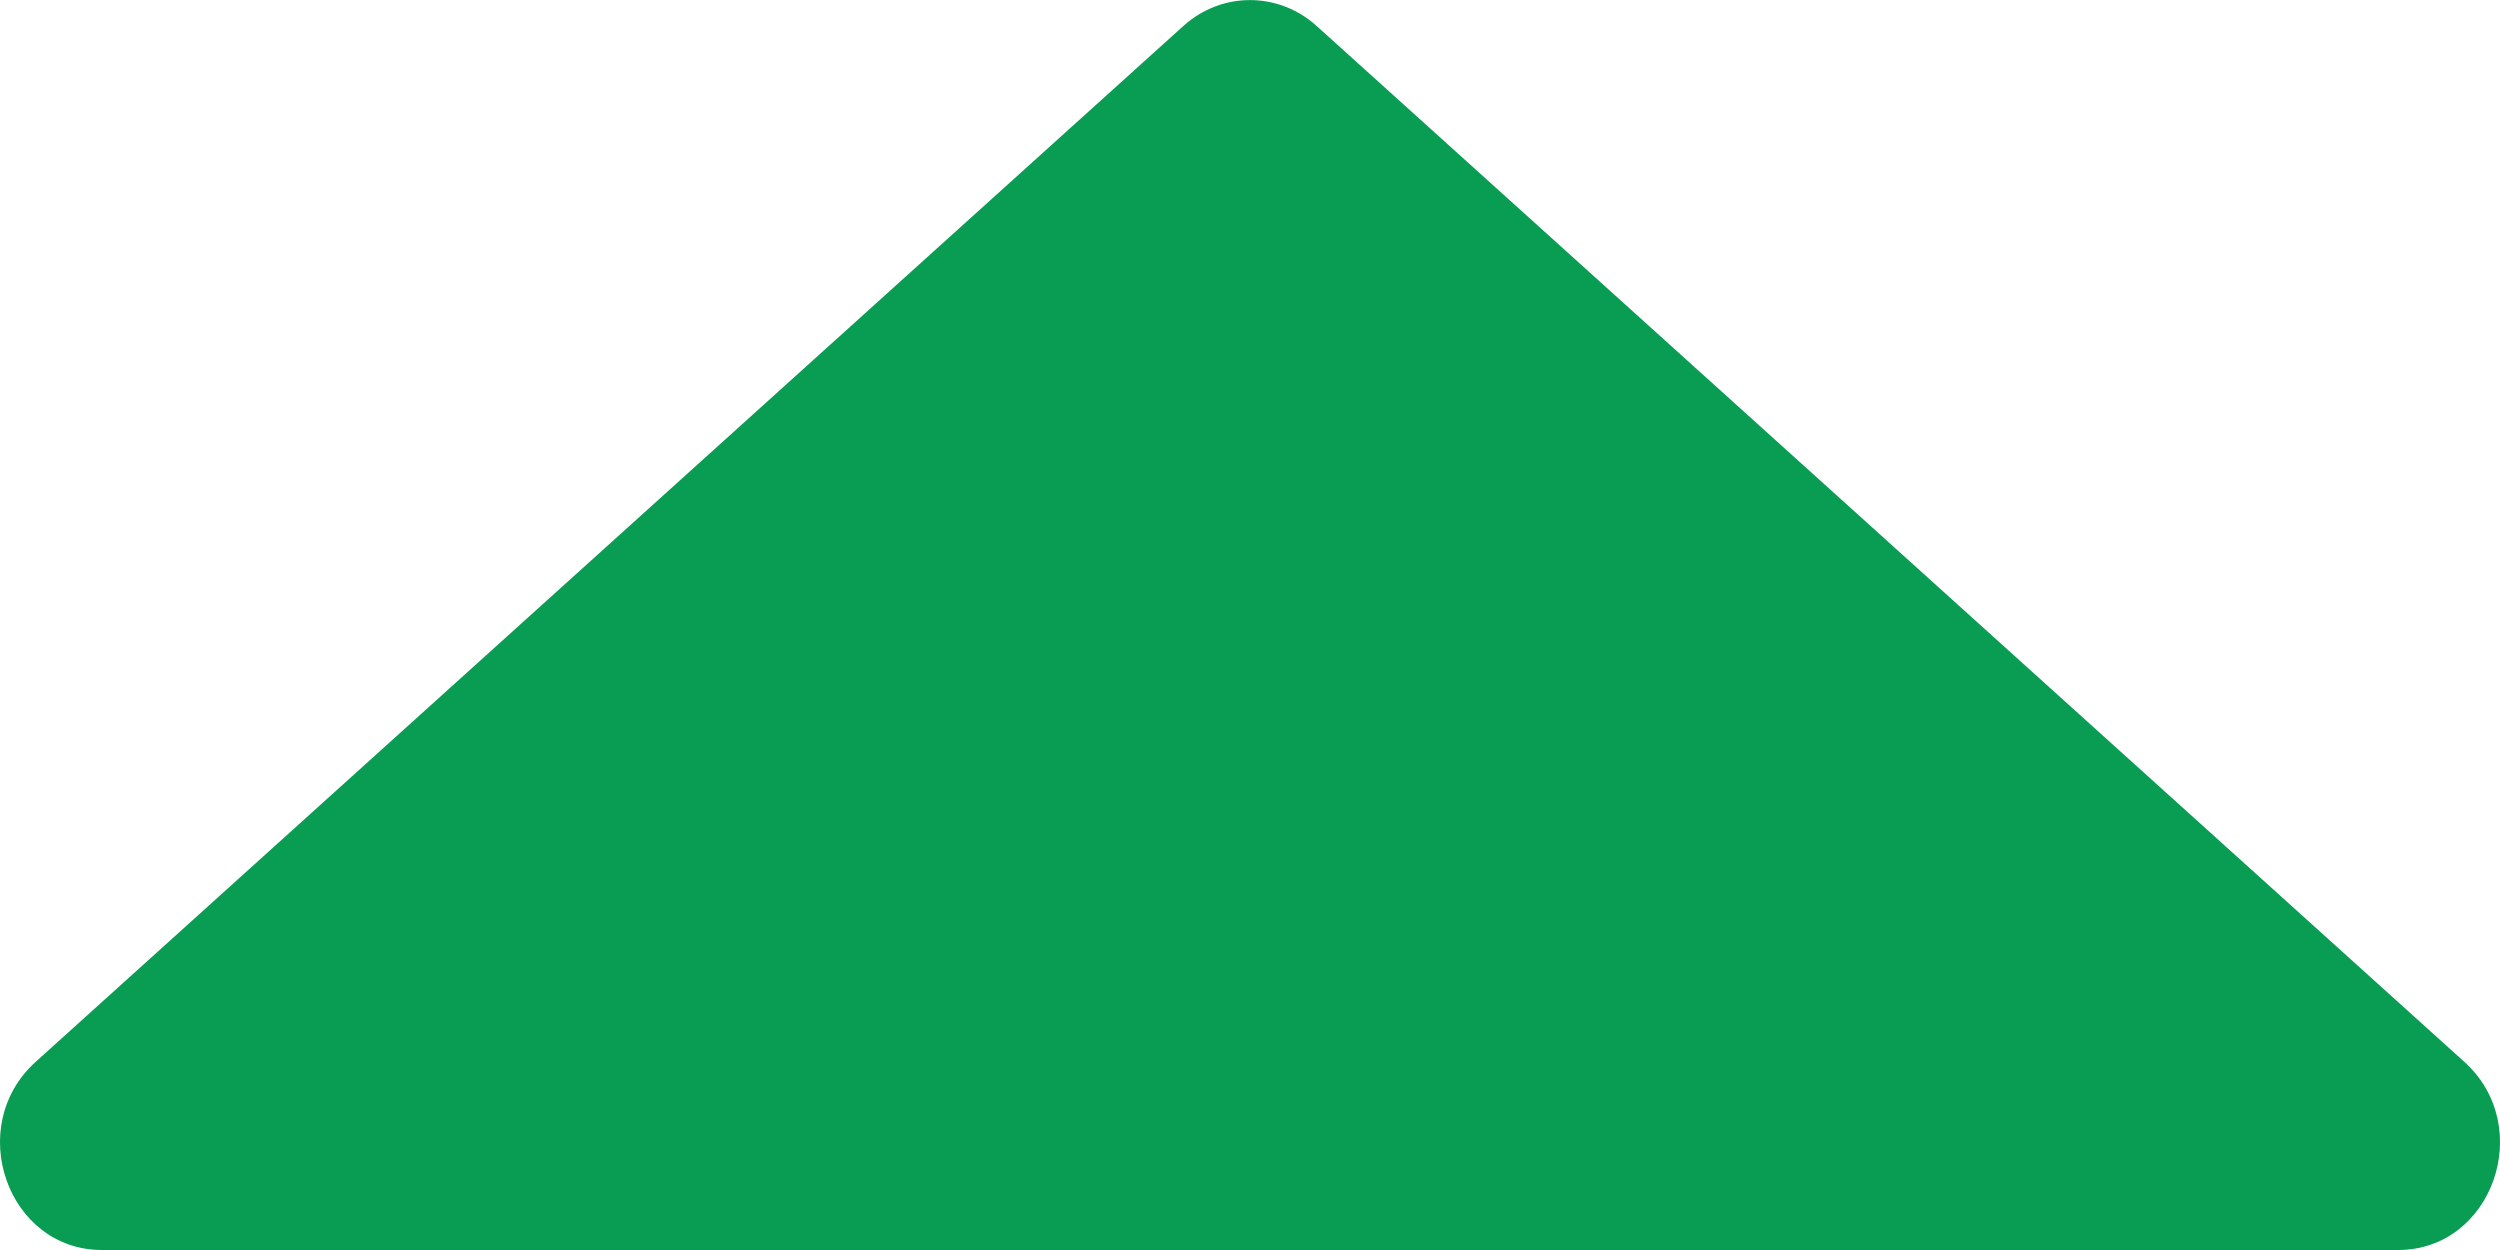<svg width="8" height="4" viewBox="0 0 8 4" fill="none" xmlns="http://www.w3.org/2000/svg">
<path d="M4.212 0.082L7.886 3.398C8.115 3.605 7.976 4 7.674 4H0.326C0.024 4 -0.115 3.605 0.114 3.398L3.788 0.082C3.91 -0.027 4.09 -0.027 4.212 0.082Z" fill="#089D52"/>
</svg>

